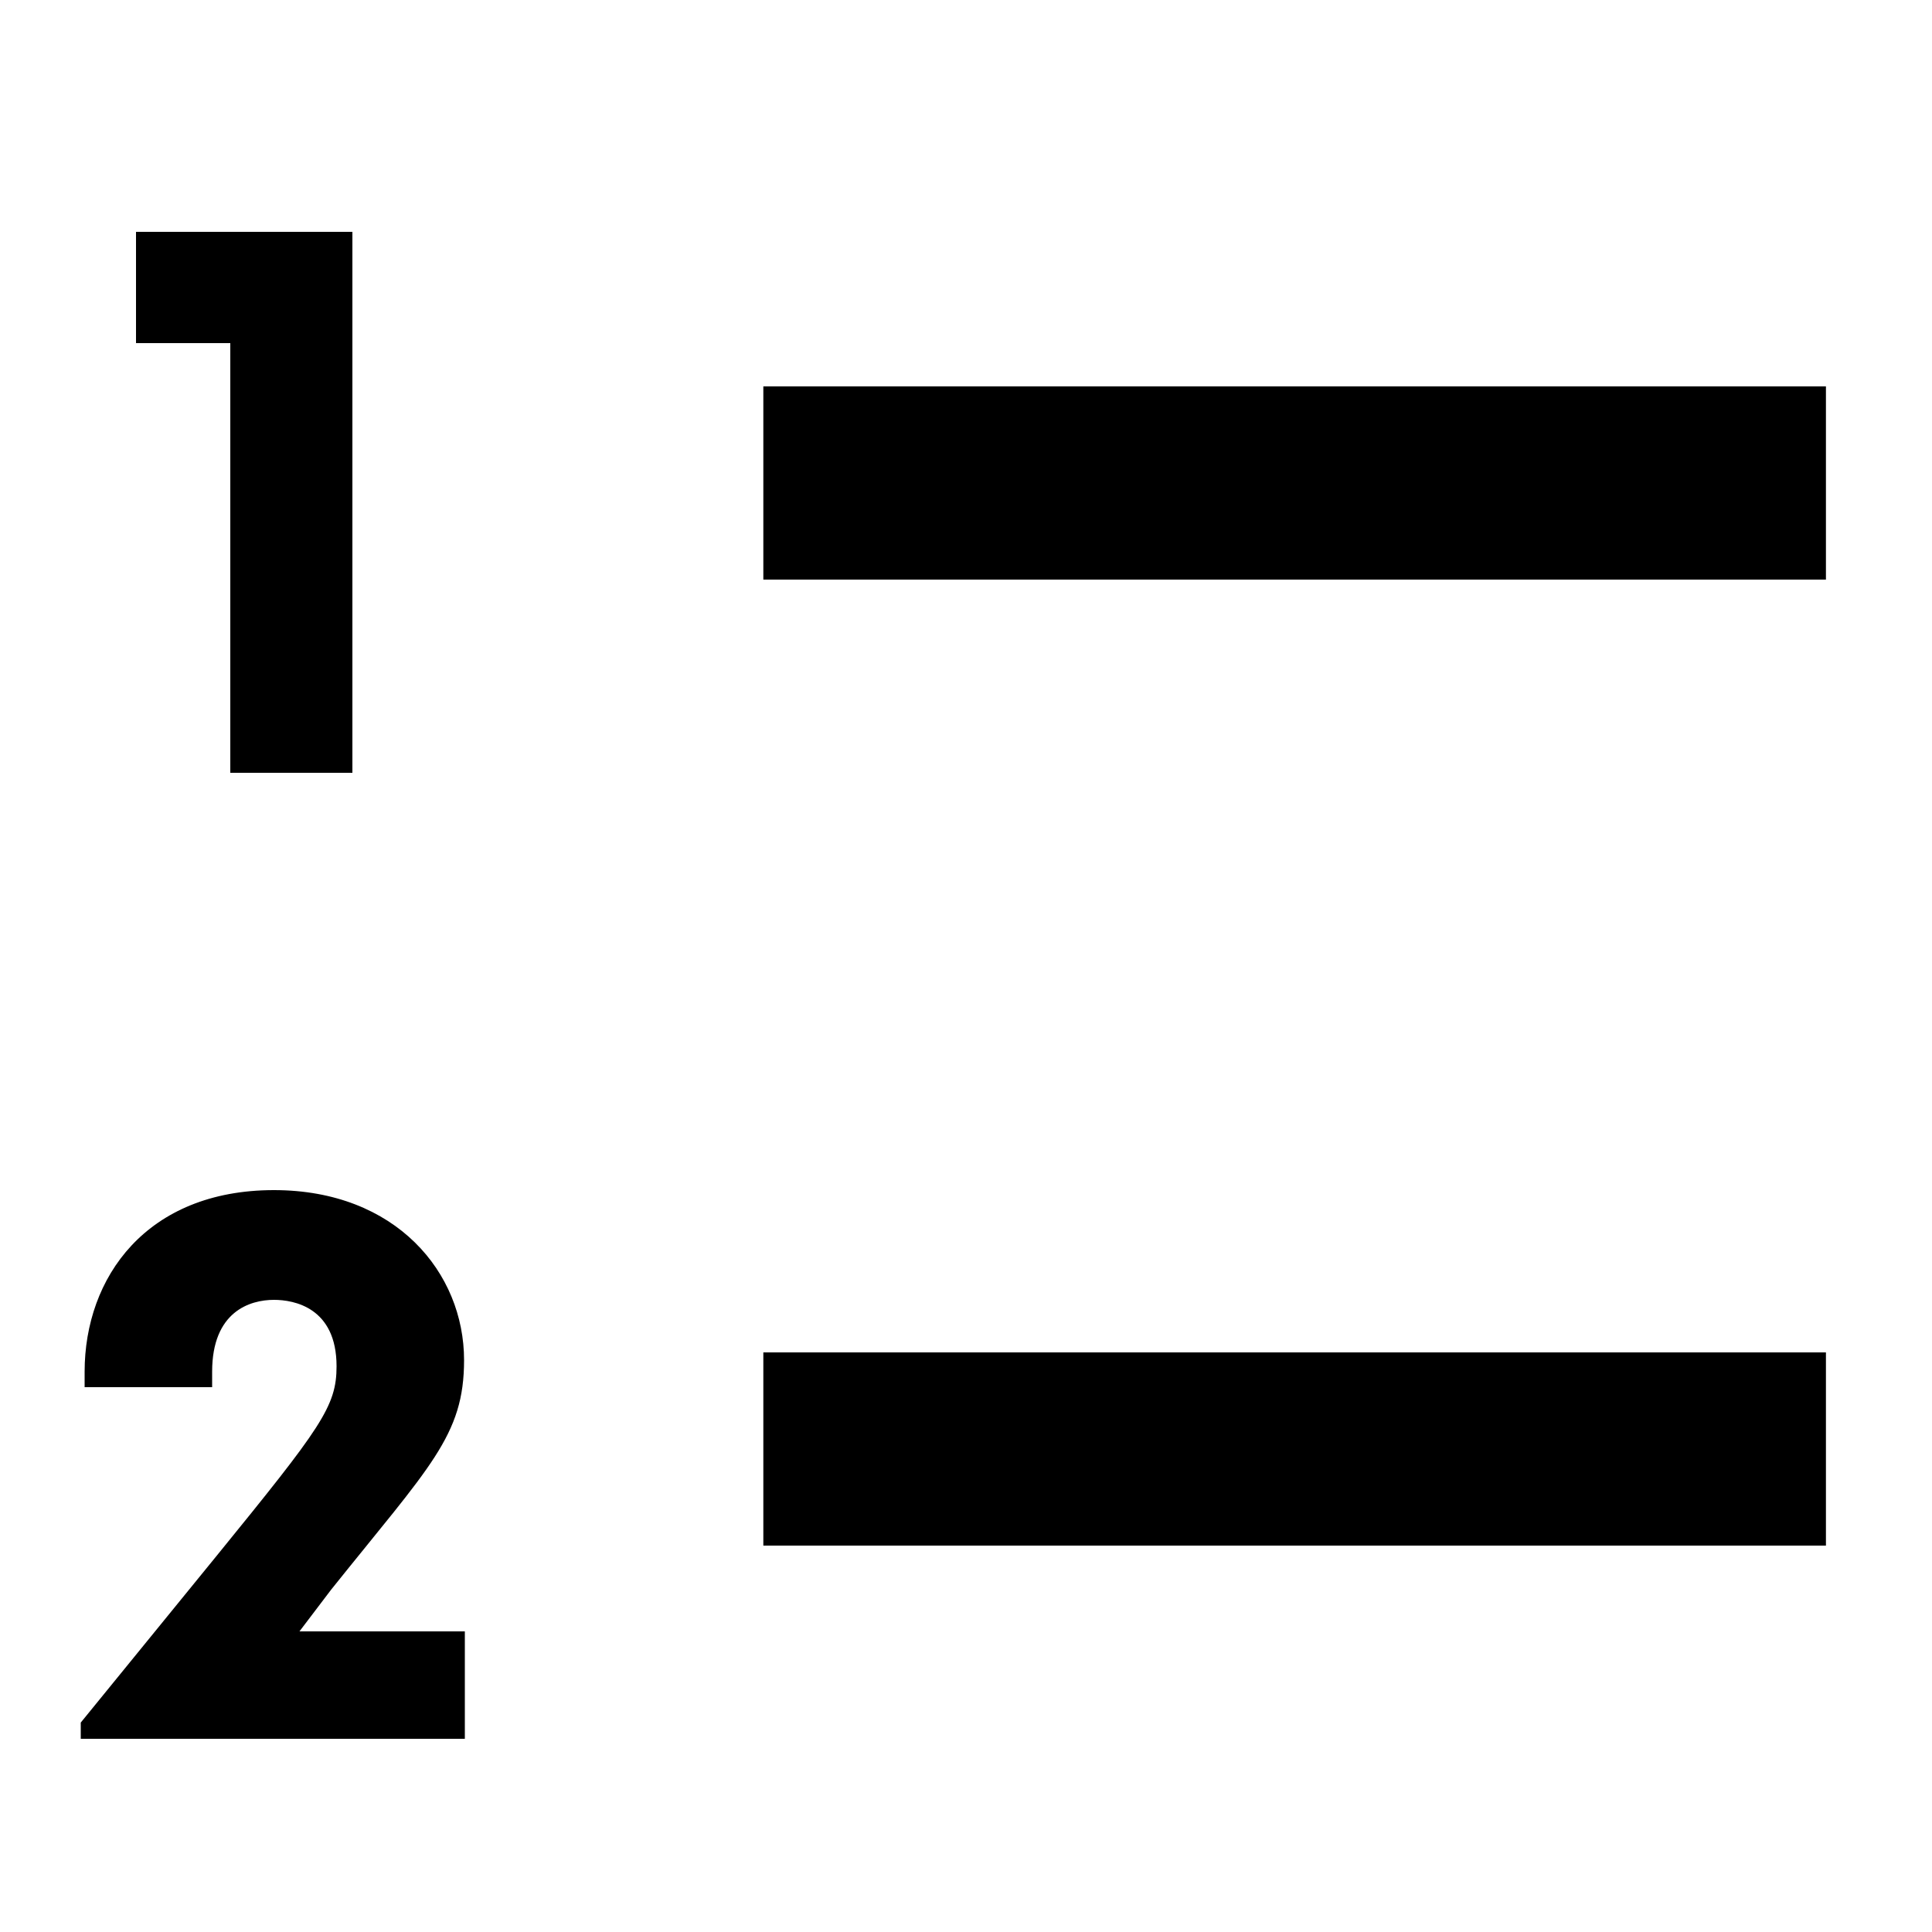 <svg width="20" height="20" viewBox="0 0 20 20" fill="none" xmlns="http://www.w3.org/2000/svg">
<path fill-rule="evenodd" clip-rule="evenodd" d="M18.902 16H7.902V14H18.902V16Z" fill="black"/>
<path fill-rule="evenodd" clip-rule="evenodd" d="M18.902 6H7.902V4H18.902V6Z" fill="black"/>
<path d="M3.648 2.4H1.408V3.552H2.384V8H3.648V2.4Z" fill="black"/>
<path d="M2.836 12.32C1.516 12.32 0.876 13.224 0.876 14.2V14.36H2.196V14.2C2.196 13.576 2.588 13.456 2.836 13.456C3.044 13.456 3.484 13.536 3.484 14.144C3.484 14.56 3.324 14.776 2.244 16.104L0.836 17.832V18H4.812V16.888H3.1L3.428 16.456C4.452 15.176 4.804 14.864 4.804 14.08C4.804 13.176 4.1 12.32 2.836 12.32Z" fill="black"/>
</svg>
